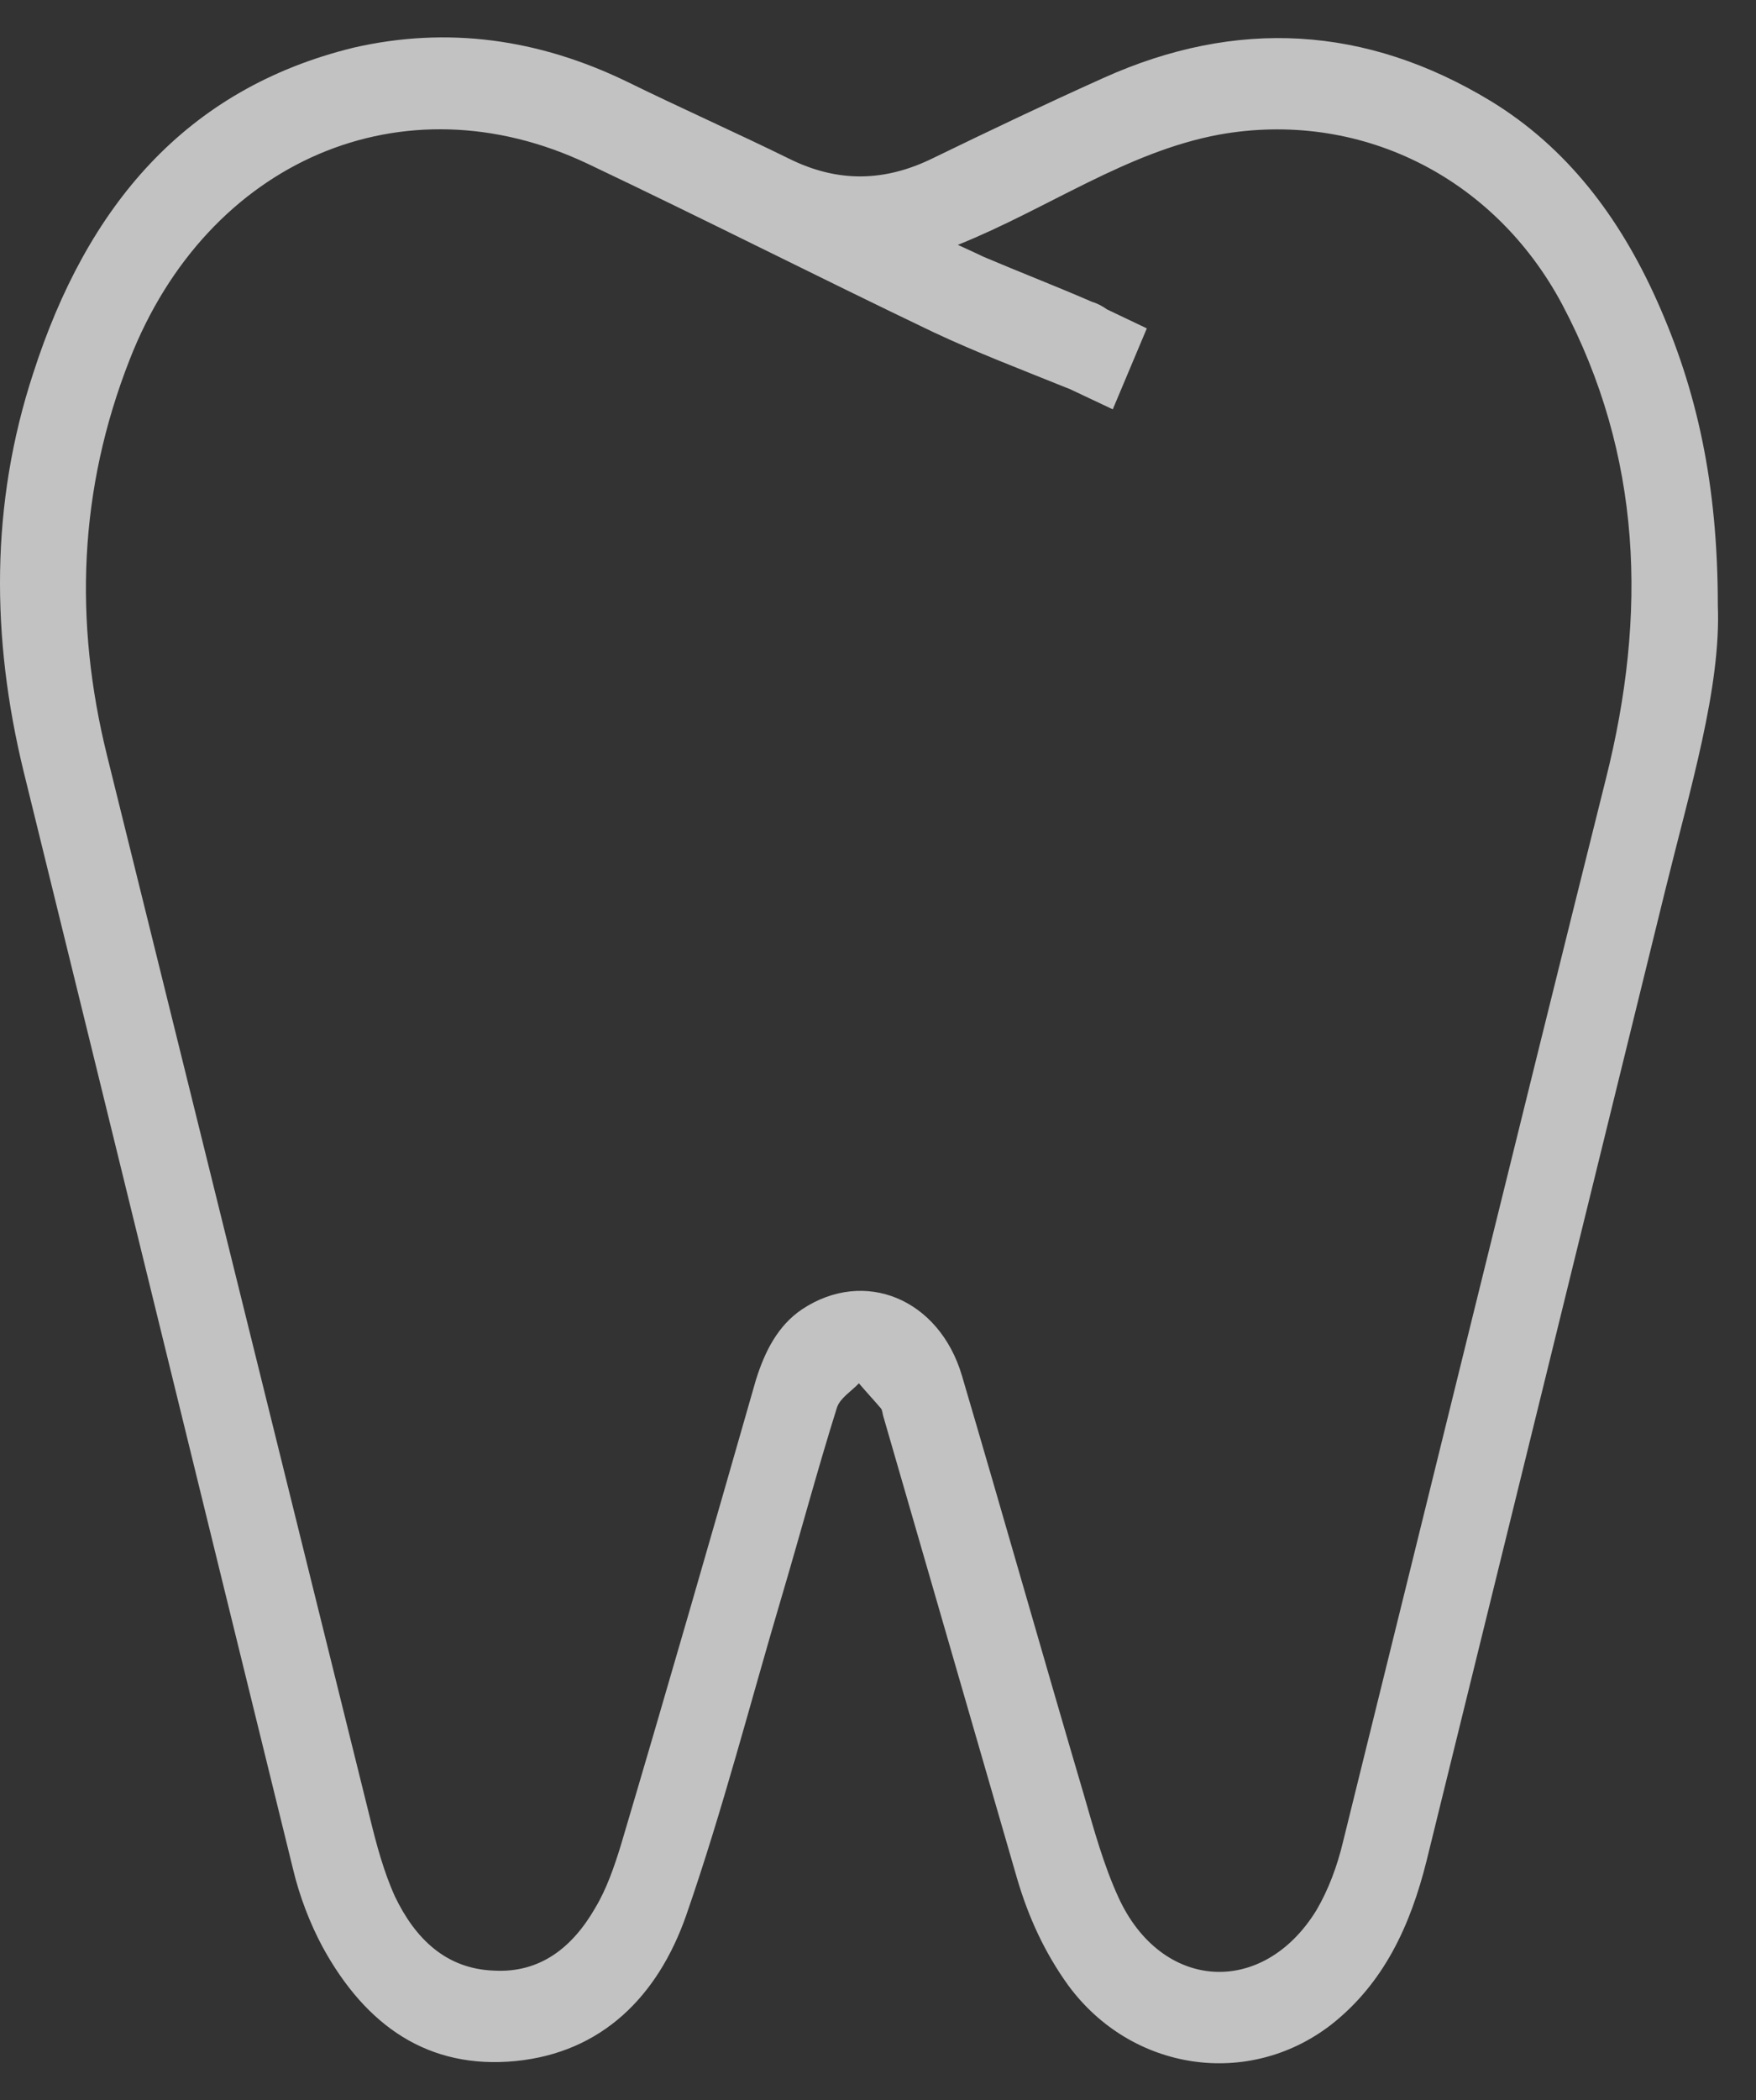 <svg width="46" height="55" viewBox="0 0 46 55" fill="none" xmlns="http://www.w3.org/2000/svg">
    <rect x="0" y="0" width="46" height="55" fill="#333333" stroke="none"/>
    <path d="M45 15.862C45 12.66 44.447 10.202 43.407 7.879C42.429 5.691 41.048 3.864 39.051 2.646C35.779 0.662 32.38 0.481 28.916 2.037C27.408 2.714 25.942 3.413 24.455 4.135C23.18 4.766 21.948 4.789 20.673 4.157C19.249 3.458 17.826 2.827 16.402 2.128C14.108 1.022 11.728 0.684 9.263 1.248C4.844 2.33 2.273 5.42 0.871 9.773C-0.255 13.201 -0.234 16.697 0.616 20.193C2.974 29.778 5.312 39.34 7.67 48.925C7.84 49.647 8.116 50.369 8.456 51C9.582 53.053 11.218 54.203 13.513 53.977C15.765 53.752 17.231 52.286 17.974 50.166C18.93 47.414 19.653 44.595 20.482 41.799C20.97 40.152 21.416 38.483 21.926 36.859C22.011 36.611 22.309 36.431 22.5 36.228C22.691 36.453 22.882 36.657 23.074 36.882C23.116 36.927 23.116 37.017 23.137 37.085C24.306 41.122 25.474 45.159 26.643 49.196C26.941 50.211 27.365 51.136 27.982 51.993C29.639 54.248 32.698 54.699 34.865 53.03C36.246 51.947 36.947 50.437 37.373 48.722C39.455 40.265 41.537 31.808 43.619 23.328C44.278 20.644 45.085 18.005 45 15.862ZM42.068 20.396C39.752 29.665 37.479 38.957 35.184 48.226C35.035 48.858 34.802 49.489 34.483 50.031C33.081 52.308 30.425 52.151 29.299 49.692C28.916 48.858 28.661 47.933 28.407 47.053C27.323 43.377 26.282 39.701 25.198 36.025C24.603 34.018 22.649 33.206 21.013 34.288C20.375 34.717 20.035 35.394 19.802 36.138C18.633 40.22 17.465 44.279 16.253 48.362C16.084 48.903 15.892 49.467 15.595 49.963C15 51 14.15 51.677 12.939 51.609C11.685 51.564 10.878 50.775 10.347 49.67C10.05 49.016 9.858 48.294 9.688 47.595C7.394 38.348 5.099 29.056 2.804 19.787C1.933 16.268 2.061 12.818 3.399 9.412C5.439 4.202 10.559 1.992 15.404 4.293C18.442 5.736 21.416 7.247 24.433 8.691C25.581 9.232 26.77 9.683 27.939 10.156C27.96 10.156 27.982 10.179 28.003 10.179L29.15 10.72L30.042 8.6L29.001 8.104C28.874 8.014 28.746 7.946 28.598 7.901C27.663 7.495 26.728 7.134 25.772 6.728C25.581 6.638 25.39 6.548 25.092 6.413C27.45 5.465 29.511 3.977 31.933 3.526C35.566 2.872 39.115 4.586 40.921 7.969C43.024 11.938 43.151 16.088 42.068 20.396Z" fill="white" fill-opacity="0.7"/>
</svg>
